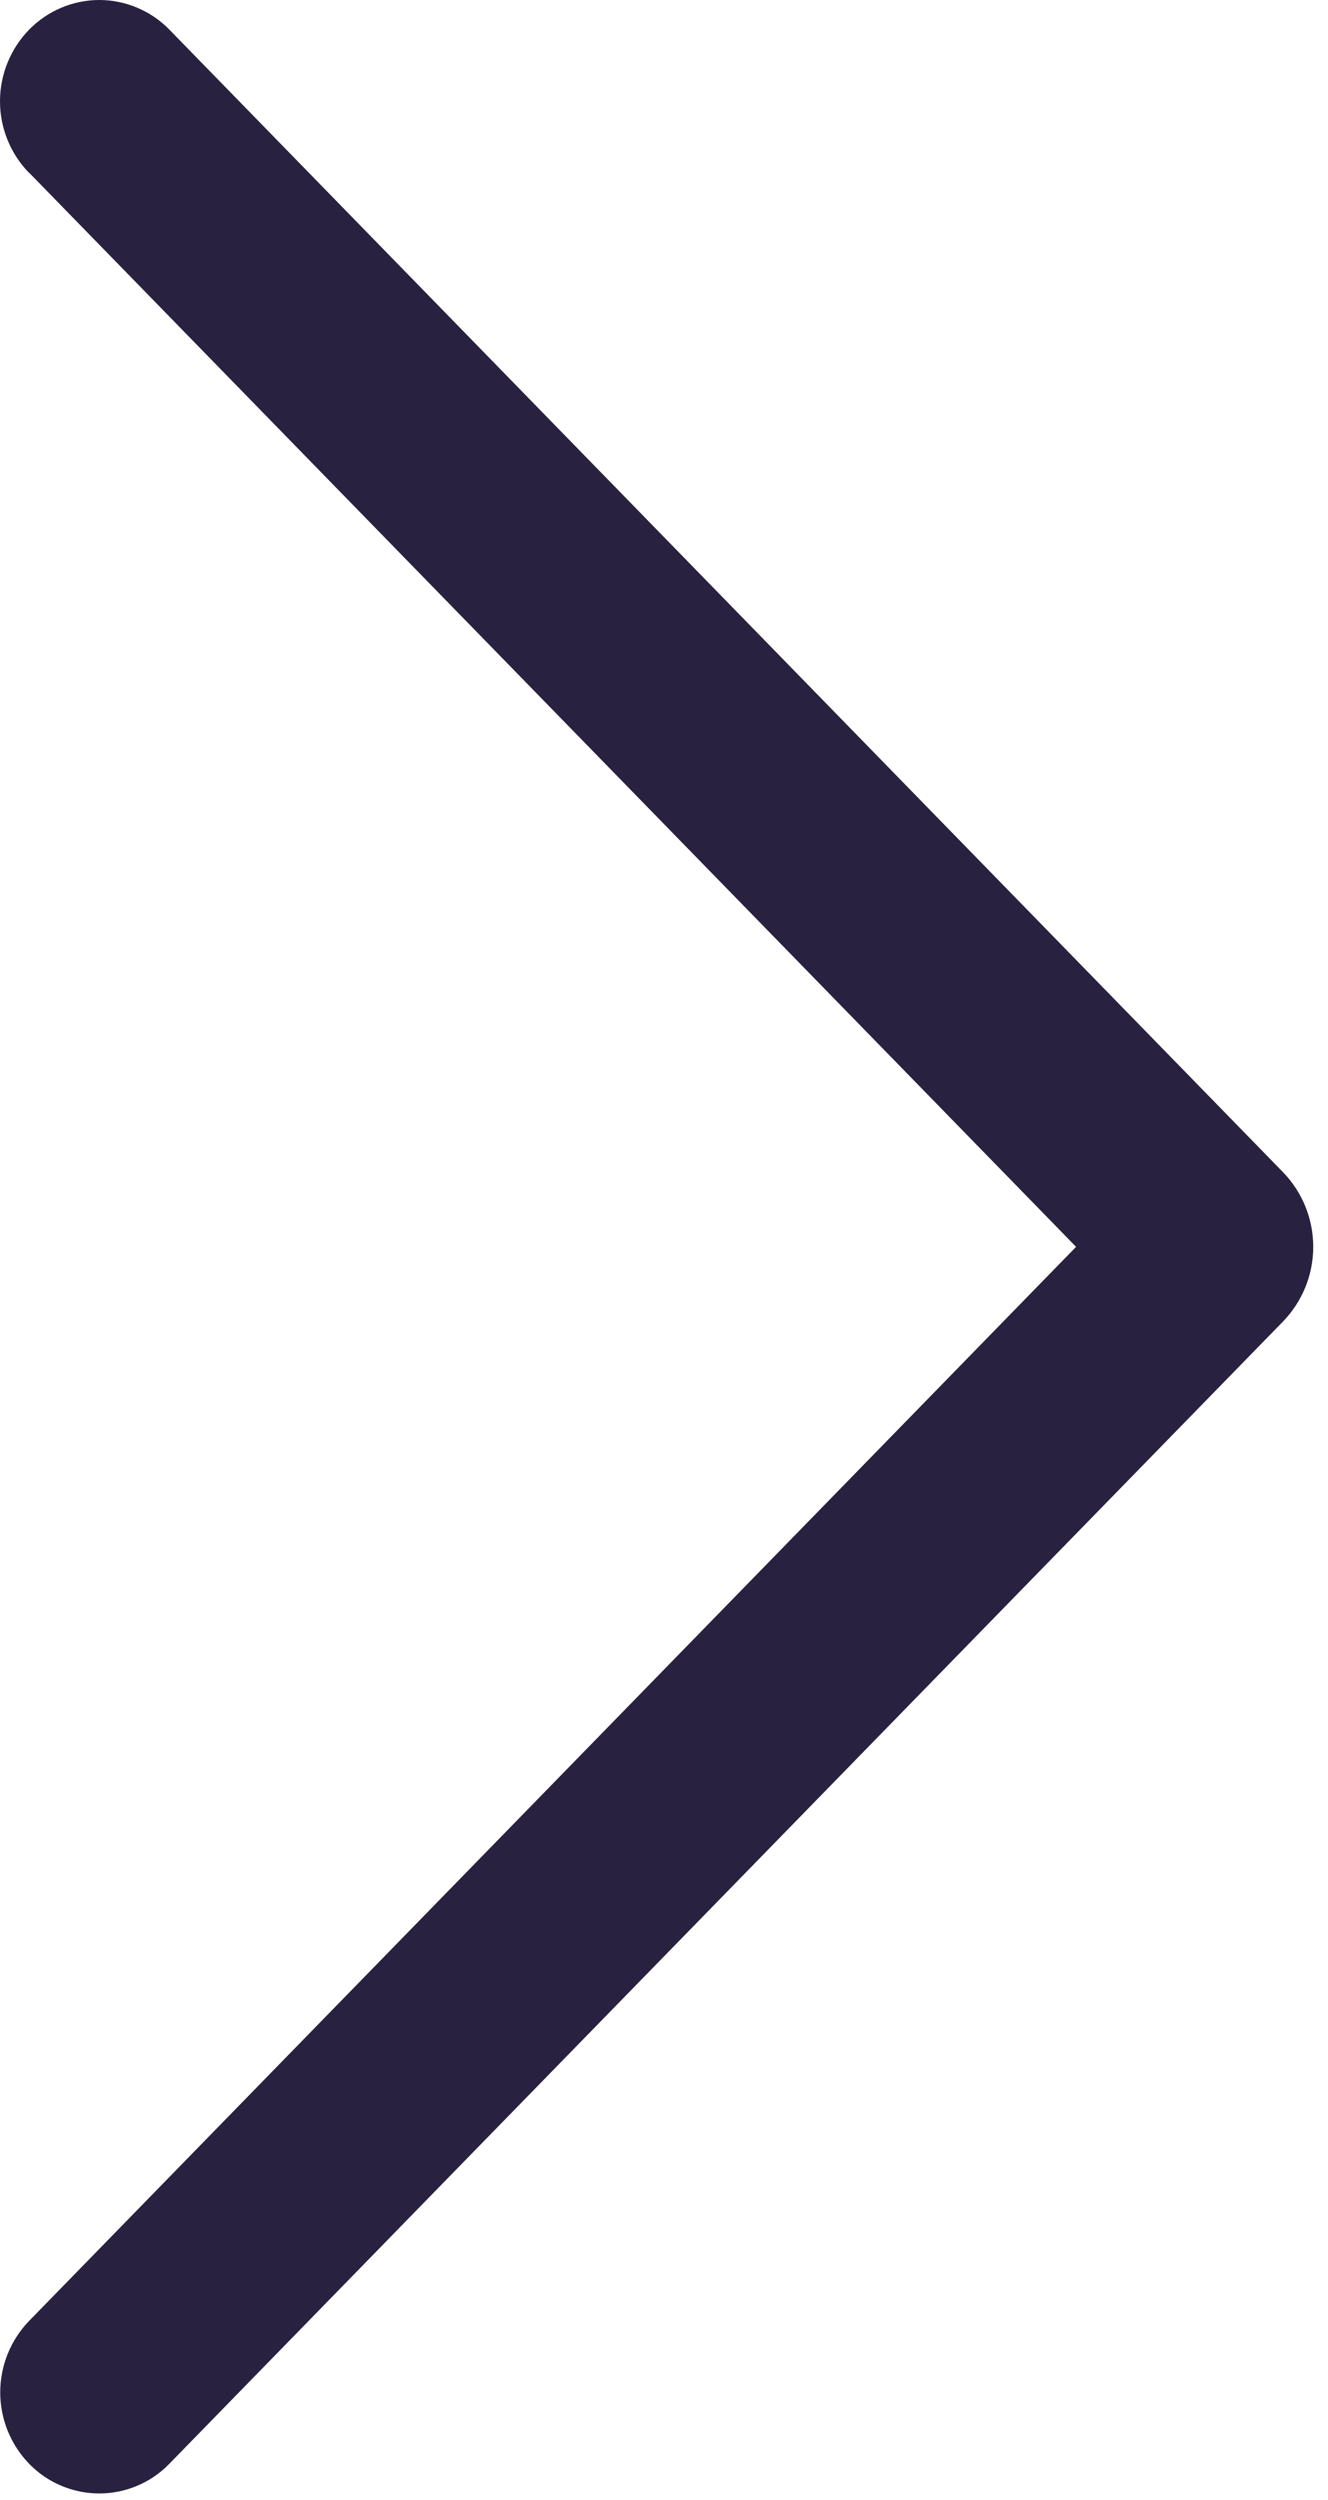 <?xml version="1.0" encoding="UTF-8"?> <svg xmlns="http://www.w3.org/2000/svg" width="17" height="32" viewBox="0 0 17 32" fill="none"> <path d="M0.377 2.215L13.775 15.96L0.377 29.704C0.137 29.95 0.003 30.28 0.003 30.623C0.003 30.966 0.137 31.296 0.377 31.541C0.493 31.66 0.632 31.755 0.786 31.819C0.939 31.884 1.104 31.917 1.271 31.917C1.437 31.917 1.602 31.884 1.755 31.819C1.909 31.755 2.048 31.66 2.164 31.541L16.42 16.92C16.671 16.663 16.811 16.319 16.811 15.96C16.811 15.601 16.671 15.257 16.42 15L2.167 0.378C2.051 0.259 1.911 0.164 1.757 0.099C1.603 0.034 1.438 6.86017e-05 1.271 6.8609e-05C1.104 6.86163e-05 0.938 0.034 0.784 0.099C0.63 0.164 0.491 0.259 0.374 0.378C0.134 0.624 -1.35345e-06 0.954 -1.33844e-06 1.297C-1.32344e-06 1.64 0.134 1.97 0.374 2.215L0.377 2.215Z" fill="#282140"></path> </svg> 